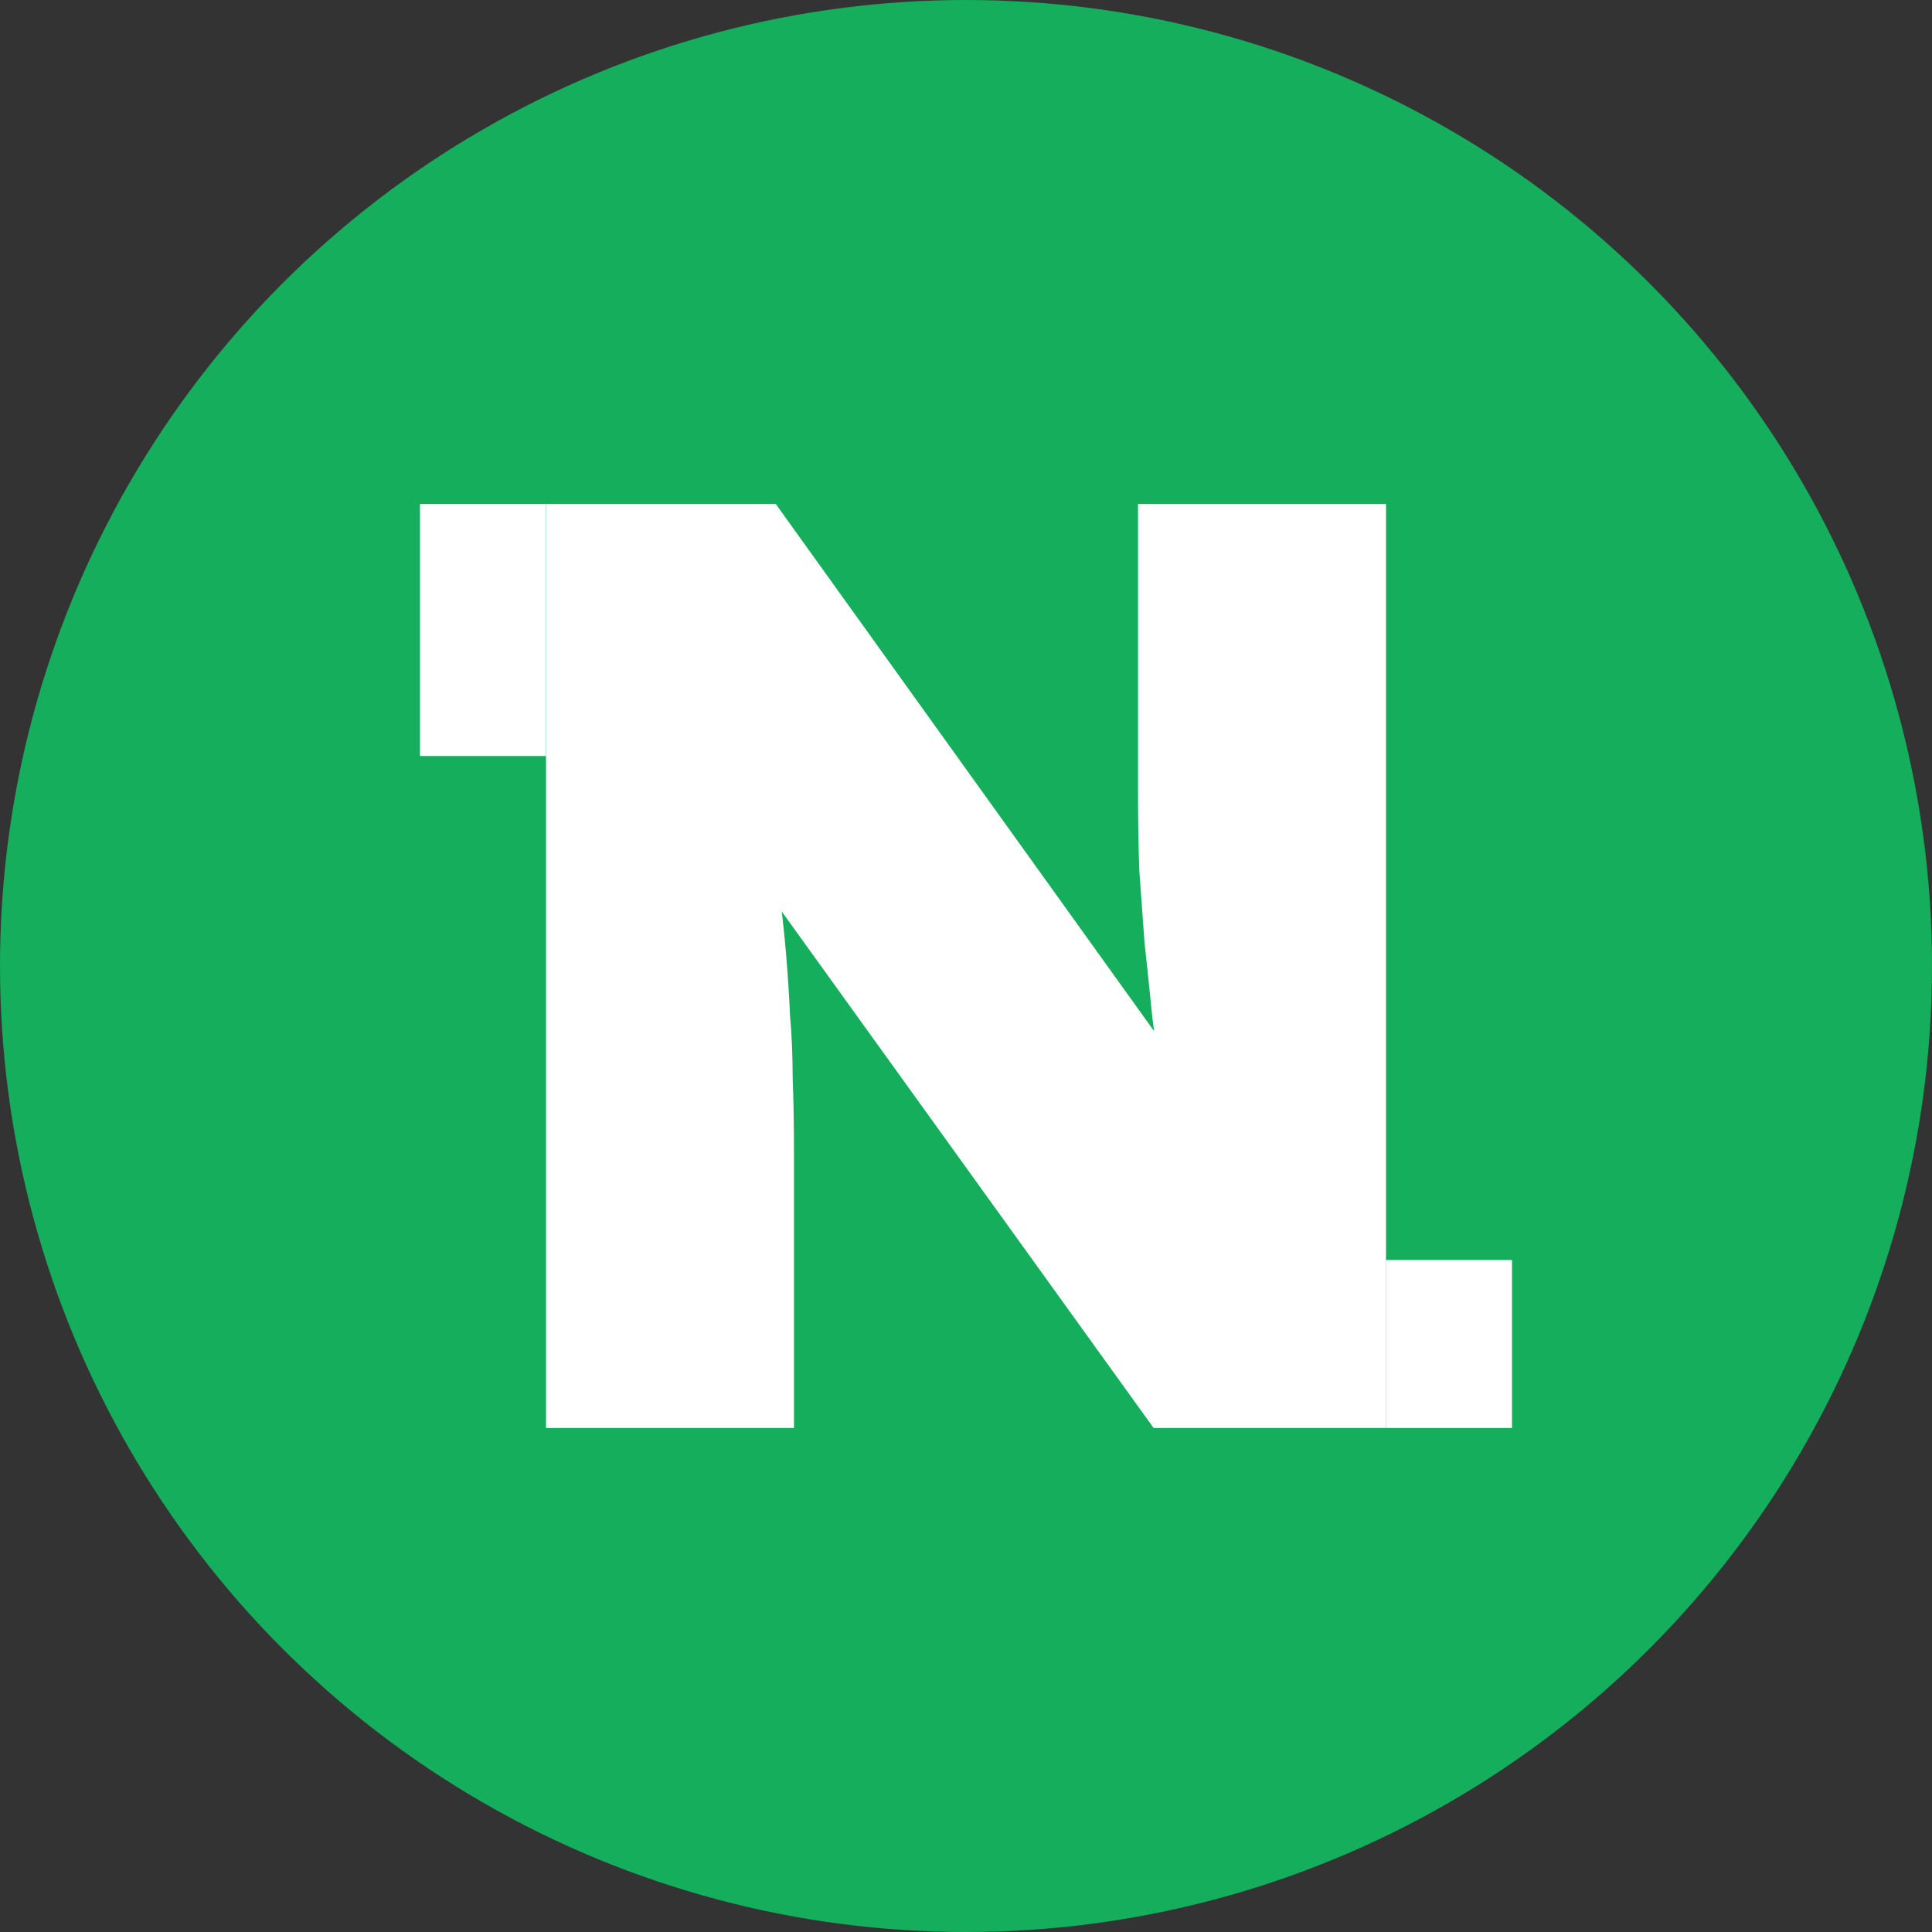 <svg width="46" height="46" viewBox="0 0 46 46" fill="none" xmlns="http://www.w3.org/2000/svg">
<rect x="0" y="0" width="46" height="46" fill="#333333" stroke="none"/>
<g id="Group 133">
<circle id="Ellipse 112" cx="23" cy="23" r="23" fill="#14AE5C"/>
<g id="Group 132">
<path id="N" d="M13 34V12H18.471L28.982 26.646L27.714 26.331C27.611 25.556 27.518 24.854 27.436 24.226C27.374 23.597 27.312 23 27.25 22.434C27.209 21.869 27.168 21.303 27.127 20.737C27.106 20.171 27.096 19.553 27.096 18.883C27.096 18.212 27.096 17.458 27.096 16.62V12H33V34H27.467L16.153 18.286L18.286 18.82C18.389 19.679 18.471 20.423 18.533 21.051C18.616 21.68 18.677 22.246 18.719 22.749C18.76 23.251 18.791 23.733 18.811 24.194C18.853 24.655 18.873 25.148 18.873 25.671C18.894 26.195 18.904 26.792 18.904 27.463V34H13Z" fill="white"/>
<rect id="Rectangle 122" x="10" y="12" width="3" height="6" fill="white"/>
<rect id="Rectangle 123" x="33" y="30" width="3" height="4" fill="white"/>
</g>
</g>
</svg>
